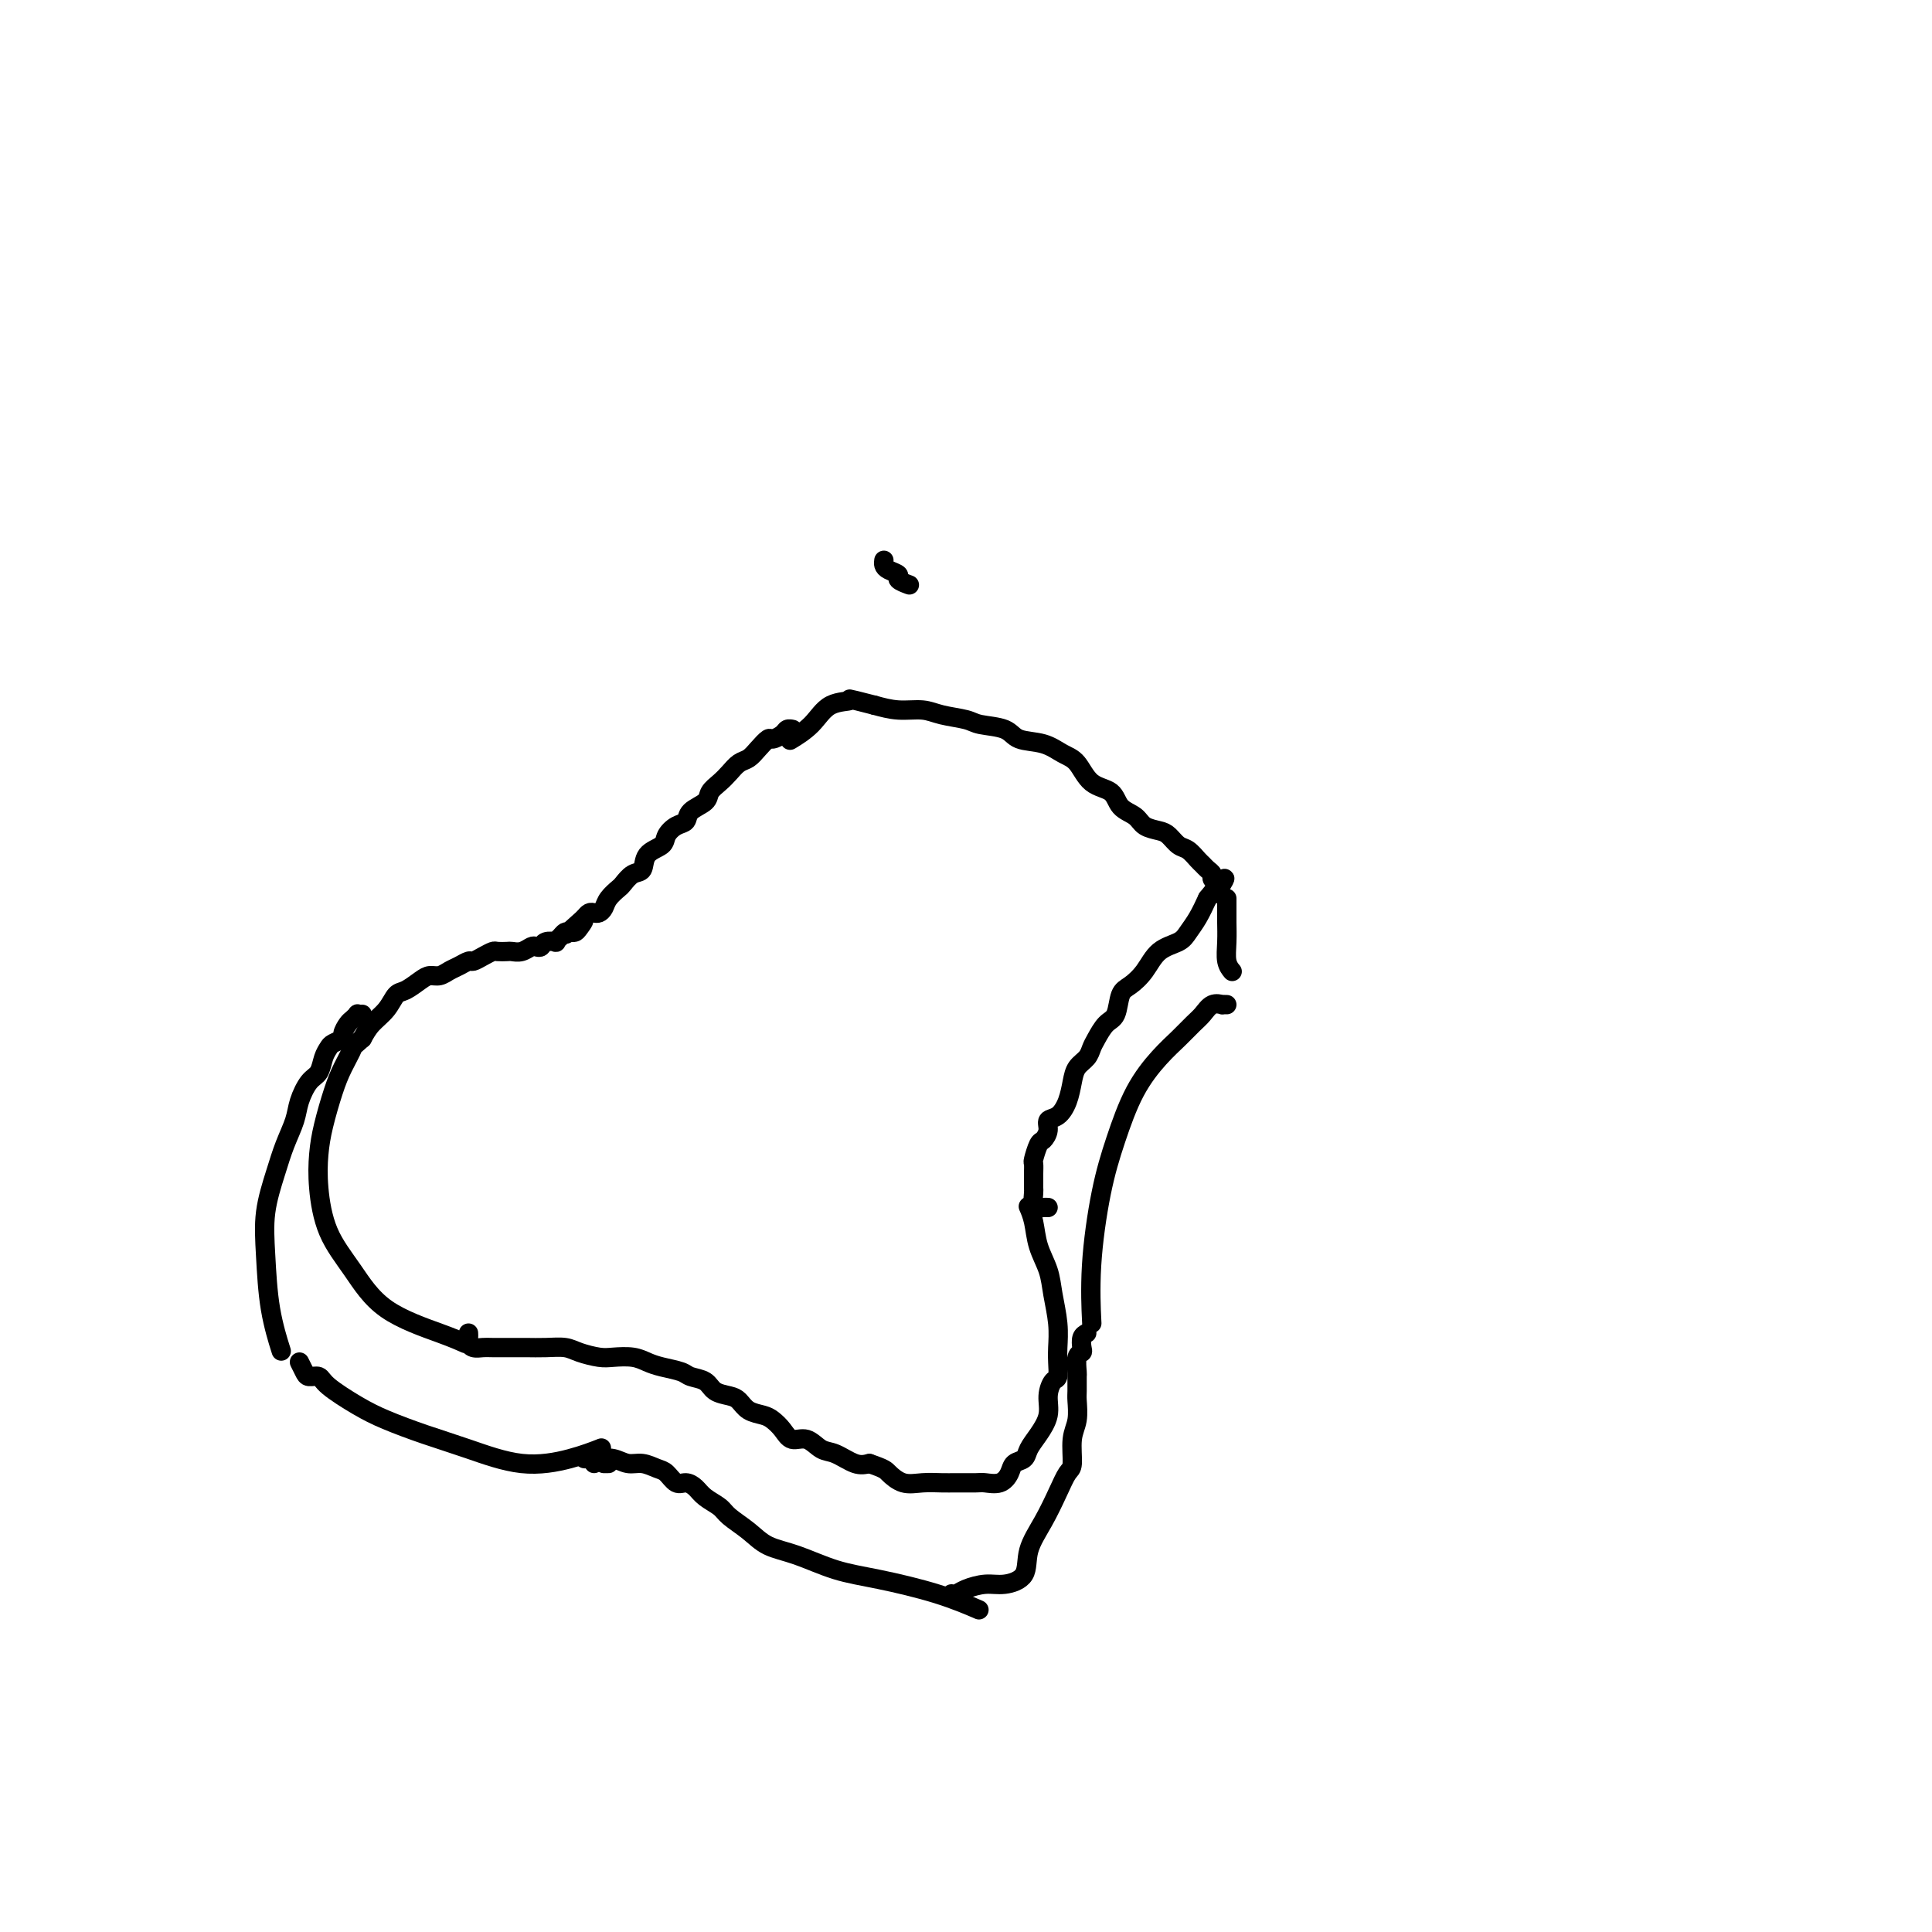 <svg viewBox='0 0 400 400' version='1.1' xmlns='http://www.w3.org/2000/svg' xmlns:xlink='http://www.w3.org/1999/xlink'><g fill='none' stroke='#000000' stroke-width='4' stroke-linecap='round' stroke-linejoin='round'><path d='M164,151c0.098,0.021 0.196,0.043 0,0c-0.196,-0.043 -0.685,-0.149 -1,0c-0.315,0.149 -0.454,0.555 -1,1c-0.546,0.445 -1.497,0.930 -2,1c-0.503,0.070 -0.558,-0.277 -1,0c-0.442,0.277 -1.273,1.176 -2,2c-0.727,0.824 -1.351,1.572 -2,2c-0.649,0.428 -1.324,0.538 -2,1c-0.676,0.462 -1.355,1.278 -2,2c-0.645,0.722 -1.257,1.349 -2,2c-0.743,0.651 -1.616,1.325 -2,2c-0.384,0.675 -0.278,1.349 -1,2c-0.722,0.651 -2.271,1.277 -3,2c-0.729,0.723 -0.637,1.543 -1,2c-0.363,0.457 -1.182,0.550 -2,1c-0.818,0.450 -1.636,1.257 -2,2c-0.364,0.743 -0.272,1.421 -1,2c-0.728,0.579 -2.274,1.057 -3,2c-0.726,0.943 -0.632,2.349 -1,3c-0.368,0.651 -1.198,0.545 -2,1c-0.802,0.455 -1.577,1.471 -2,2c-0.423,0.529 -0.495,0.573 -1,1c-0.505,0.427 -1.445,1.238 -2,2c-0.555,0.762 -0.726,1.475 -1,2c-0.274,0.525 -0.651,0.862 -1,1c-0.349,0.138 -0.671,0.076 -1,0c-0.329,-0.076 -0.665,-0.164 -1,0c-0.335,0.164 -0.667,0.582 -1,1'/><path d='M121,190c-6.891,6.215 -2.620,2.253 -1,1c1.620,-1.253 0.589,0.203 0,1c-0.589,0.797 -0.736,0.935 -1,1c-0.264,0.065 -0.643,0.056 -1,0c-0.357,-0.056 -0.691,-0.160 -1,0c-0.309,0.160 -0.593,0.582 -1,1c-0.407,0.418 -0.935,0.830 -1,1c-0.065,0.170 0.334,0.097 0,0c-0.334,-0.097 -1.402,-0.218 -2,0c-0.598,0.218 -0.728,0.776 -1,1c-0.272,0.224 -0.688,0.112 -1,0c-0.312,-0.112 -0.521,-0.226 -1,0c-0.479,0.226 -1.227,0.792 -2,1c-0.773,0.208 -1.572,0.058 -2,0c-0.428,-0.058 -0.486,-0.026 -1,0c-0.514,0.026 -1.485,0.045 -2,0c-0.515,-0.045 -0.575,-0.152 -1,0c-0.425,0.152 -1.216,0.565 -2,1c-0.784,0.435 -1.561,0.891 -2,1c-0.439,0.109 -0.541,-0.129 -1,0c-0.459,0.129 -1.277,0.625 -2,1c-0.723,0.375 -1.352,0.630 -2,1c-0.648,0.370 -1.314,0.857 -2,1c-0.686,0.143 -1.390,-0.058 -2,0c-0.610,0.058 -1.126,0.375 -2,1c-0.874,0.625 -2.107,1.560 -3,2c-0.893,0.440 -1.445,0.386 -2,1c-0.555,0.614 -1.111,1.896 -2,3c-0.889,1.104 -2.111,2.030 -3,3c-0.889,0.970 -1.444,1.985 -2,3'/><path d='M75,215c-2.522,2.278 -1.828,1.472 -2,2c-0.172,0.528 -1.210,2.391 -2,4c-0.790,1.609 -1.332,2.963 -2,5c-0.668,2.037 -1.461,4.758 -2,7c-0.539,2.242 -0.825,4.006 -1,6c-0.175,1.994 -0.238,4.218 0,7c0.238,2.782 0.779,6.122 2,9c1.221,2.878 3.123,5.293 5,8c1.877,2.707 3.730,5.705 7,8c3.270,2.295 7.957,3.887 11,5c3.043,1.113 4.441,1.747 5,2c0.559,0.253 0.280,0.127 0,0'/><path d='M97,276c0.016,0.340 0.033,0.679 0,1c-0.033,0.321 -0.115,0.622 0,1c0.115,0.378 0.428,0.833 1,1c0.572,0.167 1.405,0.045 2,0c0.595,-0.045 0.953,-0.013 2,0c1.047,0.013 2.782,0.006 4,0c1.218,-0.006 1.919,-0.012 3,0c1.081,0.012 2.543,0.042 4,0c1.457,-0.042 2.911,-0.156 4,0c1.089,0.156 1.814,0.581 3,1c1.186,0.419 2.833,0.833 4,1c1.167,0.167 1.853,0.086 3,0c1.147,-0.086 2.753,-0.177 4,0c1.247,0.177 2.134,0.624 3,1c0.866,0.376 1.711,0.682 3,1c1.289,0.318 3.020,0.649 4,1c0.980,0.351 1.207,0.723 2,1c0.793,0.277 2.151,0.459 3,1c0.849,0.541 1.190,1.440 2,2c0.810,0.560 2.090,0.779 3,1c0.910,0.221 1.451,0.443 2,1c0.549,0.557 1.105,1.450 2,2c0.895,0.550 2.130,0.758 3,1c0.870,0.242 1.377,0.517 2,1c0.623,0.483 1.362,1.175 2,2c0.638,0.825 1.175,1.784 2,2c0.825,0.216 1.939,-0.309 3,0c1.061,0.309 2.068,1.454 3,2c0.932,0.546 1.789,0.493 3,1c1.211,0.507 2.774,1.573 4,2c1.226,0.427 2.113,0.213 3,0'/><path d='M180,303c3.249,1.105 3.372,1.368 4,2c0.628,0.632 1.762,1.634 3,2c1.238,0.366 2.582,0.098 4,0c1.418,-0.098 2.911,-0.025 4,0c1.089,0.025 1.773,0.001 3,0c1.227,-0.001 2.996,0.021 4,0c1.004,-0.021 1.243,-0.085 2,0c0.757,0.085 2.033,0.319 3,0c0.967,-0.319 1.623,-1.190 2,-2c0.377,-0.810 0.473,-1.560 1,-2c0.527,-0.440 1.485,-0.571 2,-1c0.515,-0.429 0.586,-1.155 1,-2c0.414,-0.845 1.173,-1.807 2,-3c0.827,-1.193 1.724,-2.616 2,-4c0.276,-1.384 -0.070,-2.728 0,-4c0.070,-1.272 0.556,-2.470 1,-3c0.444,-0.530 0.848,-0.392 1,-1c0.152,-0.608 0.053,-1.964 0,-3c-0.053,-1.036 -0.059,-1.753 0,-3c0.059,-1.247 0.185,-3.026 0,-5c-0.185,-1.974 -0.680,-4.144 -1,-6c-0.320,-1.856 -0.464,-3.398 -1,-5c-0.536,-1.602 -1.463,-3.264 -2,-5c-0.537,-1.736 -0.683,-3.544 -1,-5c-0.317,-1.456 -0.805,-2.559 -1,-3c-0.195,-0.441 -0.098,-0.221 0,0'/><path d='M217,250c-0.340,-0.016 -0.679,-0.032 -1,0c-0.321,0.032 -0.622,0.111 -1,0c-0.378,-0.111 -0.833,-0.414 -1,-1c-0.167,-0.586 -0.044,-1.457 0,-2c0.044,-0.543 0.011,-0.759 0,-1c-0.011,-0.241 0.000,-0.506 0,-1c-0.000,-0.494 -0.011,-1.217 0,-2c0.011,-0.783 0.046,-1.627 0,-2c-0.046,-0.373 -0.171,-0.275 0,-1c0.171,-0.725 0.640,-2.273 1,-3c0.360,-0.727 0.611,-0.634 1,-1c0.389,-0.366 0.917,-1.193 1,-2c0.083,-0.807 -0.277,-1.595 0,-2c0.277,-0.405 1.191,-0.426 2,-1c0.809,-0.574 1.512,-1.701 2,-3c0.488,-1.299 0.760,-2.770 1,-4c0.240,-1.230 0.448,-2.221 1,-3c0.552,-0.779 1.447,-1.347 2,-2c0.553,-0.653 0.763,-1.390 1,-2c0.237,-0.610 0.499,-1.093 1,-2c0.501,-0.907 1.240,-2.237 2,-3c0.760,-0.763 1.542,-0.960 2,-2c0.458,-1.040 0.591,-2.922 1,-4c0.409,-1.078 1.092,-1.352 2,-2c0.908,-0.648 2.039,-1.670 3,-3c0.961,-1.330 1.752,-2.967 3,-4c1.248,-1.033 2.953,-1.463 4,-2c1.047,-0.537 1.436,-1.183 2,-2c0.564,-0.817 1.304,-1.805 2,-3c0.696,-1.195 1.348,-2.598 2,-4'/><path d='M250,186c4.867,-6.111 3.533,-3.889 3,-3c-0.533,0.889 -0.267,0.444 0,0'/><path d='M252,185c0.009,-0.447 0.017,-0.893 0,-1c-0.017,-0.107 -0.060,0.126 0,0c0.060,-0.126 0.223,-0.611 0,-1c-0.223,-0.389 -0.832,-0.680 -1,-1c-0.168,-0.320 0.107,-0.667 0,-1c-0.107,-0.333 -0.595,-0.651 -1,-1c-0.405,-0.349 -0.728,-0.727 -1,-1c-0.272,-0.273 -0.495,-0.441 -1,-1c-0.505,-0.559 -1.294,-1.511 -2,-2c-0.706,-0.489 -1.329,-0.516 -2,-1c-0.671,-0.484 -1.391,-1.427 -2,-2c-0.609,-0.573 -1.106,-0.777 -2,-1c-0.894,-0.223 -2.186,-0.466 -3,-1c-0.814,-0.534 -1.152,-1.358 -2,-2c-0.848,-0.642 -2.208,-1.102 -3,-2c-0.792,-0.898 -1.018,-2.234 -2,-3c-0.982,-0.766 -2.721,-0.964 -4,-2c-1.279,-1.036 -2.097,-2.911 -3,-4c-0.903,-1.089 -1.891,-1.391 -3,-2c-1.109,-0.609 -2.339,-1.525 -4,-2c-1.661,-0.475 -3.753,-0.508 -5,-1c-1.247,-0.492 -1.648,-1.442 -3,-2c-1.352,-0.558 -3.655,-0.723 -5,-1c-1.345,-0.277 -1.730,-0.665 -3,-1c-1.270,-0.335 -3.423,-0.615 -5,-1c-1.577,-0.385 -2.578,-0.873 -4,-1c-1.422,-0.127 -3.263,0.107 -5,0c-1.737,-0.107 -3.368,-0.553 -5,-1'/><path d='M181,146c-6.971,-1.782 -4.898,-1.237 -5,-1c-0.102,0.237 -2.378,0.167 -4,1c-1.622,0.833 -2.591,2.571 -4,4c-1.409,1.429 -3.260,2.551 -4,3c-0.740,0.449 -0.370,0.224 0,0'/><path d='M75,210c-0.447,0.026 -0.895,0.052 -1,0c-0.105,-0.052 0.131,-0.183 0,0c-0.131,0.183 -0.630,0.679 -1,1c-0.370,0.321 -0.610,0.467 -1,1c-0.390,0.533 -0.931,1.454 -1,2c-0.069,0.546 0.333,0.717 0,1c-0.333,0.283 -1.401,0.679 -2,1c-0.599,0.321 -0.728,0.567 -1,1c-0.272,0.433 -0.688,1.052 -1,2c-0.312,0.948 -0.520,2.226 -1,3c-0.480,0.774 -1.230,1.043 -2,2c-0.770,0.957 -1.559,2.602 -2,4c-0.441,1.398 -0.535,2.550 -1,4c-0.465,1.450 -1.300,3.199 -2,5c-0.700,1.801 -1.266,3.654 -2,6c-0.734,2.346 -1.636,5.187 -2,8c-0.364,2.813 -0.190,5.599 0,9c0.190,3.401 0.397,7.416 1,11c0.603,3.584 1.601,6.738 2,8c0.399,1.262 0.200,0.631 0,0'/><path d='M62,282c0.364,0.723 0.729,1.446 1,2c0.271,0.554 0.449,0.938 1,1c0.551,0.062 1.474,-0.199 2,0c0.526,0.199 0.656,0.856 2,2c1.344,1.144 3.902,2.773 6,4c2.098,1.227 3.735,2.050 6,3c2.265,0.950 5.158,2.027 8,3c2.842,0.973 5.635,1.844 9,3c3.365,1.156 7.304,2.599 11,3c3.696,0.401 7.149,-0.238 10,-1c2.851,-0.762 5.100,-1.646 6,-2c0.900,-0.354 0.450,-0.177 0,0'/><path d='M126,303c-0.417,0.000 -0.833,0.000 -1,0c-0.167,0.000 -0.083,0.000 0,0'/><path d='M123,303c-0.290,-0.423 -0.580,-0.847 -1,-1c-0.420,-0.153 -0.969,-0.037 -1,0c-0.031,0.037 0.456,-0.005 1,0c0.544,0.005 1.147,0.057 2,0c0.853,-0.057 1.958,-0.224 3,0c1.042,0.224 2.022,0.838 3,1c0.978,0.162 1.952,-0.129 3,0c1.048,0.129 2.168,0.678 3,1c0.832,0.322 1.377,0.418 2,1c0.623,0.582 1.326,1.651 2,2c0.674,0.349 1.320,-0.020 2,0c0.680,0.020 1.396,0.431 2,1c0.604,0.569 1.097,1.297 2,2c0.903,0.703 2.216,1.380 3,2c0.784,0.620 1.039,1.181 2,2c0.961,0.819 2.628,1.895 4,3c1.372,1.105 2.450,2.238 4,3c1.550,0.762 3.572,1.154 6,2c2.428,0.846 5.261,2.147 8,3c2.739,0.853 5.384,1.260 9,2c3.616,0.740 8.204,1.815 12,3c3.796,1.185 6.799,2.482 8,3c1.201,0.518 0.601,0.259 0,0'/><path d='M254,186c-0.001,0.232 -0.001,0.464 0,1c0.001,0.536 0.004,1.377 0,2c-0.004,0.623 -0.015,1.029 0,2c0.015,0.971 0.056,2.508 0,4c-0.056,1.492 -0.207,2.940 0,4c0.207,1.060 0.774,1.731 1,2c0.226,0.269 0.113,0.134 0,0'/><path d='M254,208c-0.470,-0.013 -0.940,-0.026 -1,0c-0.060,0.026 0.291,0.093 0,0c-0.291,-0.093 -1.224,-0.344 -2,0c-0.776,0.344 -1.397,1.284 -2,2c-0.603,0.716 -1.190,1.209 -2,2c-0.810,0.791 -1.844,1.880 -3,3c-1.156,1.120 -2.433,2.272 -4,4c-1.567,1.728 -3.425,4.034 -5,7c-1.575,2.966 -2.867,6.593 -4,10c-1.133,3.407 -2.108,6.594 -3,11c-0.892,4.406 -1.702,10.032 -2,15c-0.298,4.968 -0.085,9.276 0,11c0.085,1.724 0.043,0.862 0,0'/><path d='M225,276c-0.415,0.225 -0.829,0.449 -1,1c-0.171,0.551 -0.098,1.427 0,2c0.098,0.573 0.223,0.843 0,1c-0.223,0.157 -0.792,0.200 -1,1c-0.208,0.800 -0.055,2.356 0,3c0.055,0.644 0.011,0.375 0,1c-0.011,0.625 0.012,2.143 0,3c-0.012,0.857 -0.058,1.054 0,2c0.058,0.946 0.220,2.642 0,4c-0.220,1.358 -0.824,2.378 -1,4c-0.176,1.622 0.075,3.846 0,5c-0.075,1.154 -0.476,1.236 -1,2c-0.524,0.764 -1.172,2.209 -2,4c-0.828,1.791 -1.837,3.929 -3,6c-1.163,2.071 -2.479,4.074 -3,6c-0.521,1.926 -0.248,3.774 -1,5c-0.752,1.226 -2.531,1.831 -4,2c-1.469,0.169 -2.628,-0.098 -4,0c-1.372,0.098 -2.955,0.562 -4,1c-1.045,0.438 -1.551,0.849 -2,1c-0.449,0.151 -0.843,0.043 -1,0c-0.157,-0.043 -0.079,-0.022 0,0'/><path d='M183,116c-0.048,0.334 -0.097,0.668 0,1c0.097,0.332 0.338,0.664 1,1c0.662,0.336 1.744,0.678 2,1c0.256,0.322 -0.316,0.625 0,1c0.316,0.375 1.519,0.821 2,1c0.481,0.179 0.241,0.089 0,0'/></g>
</svg>